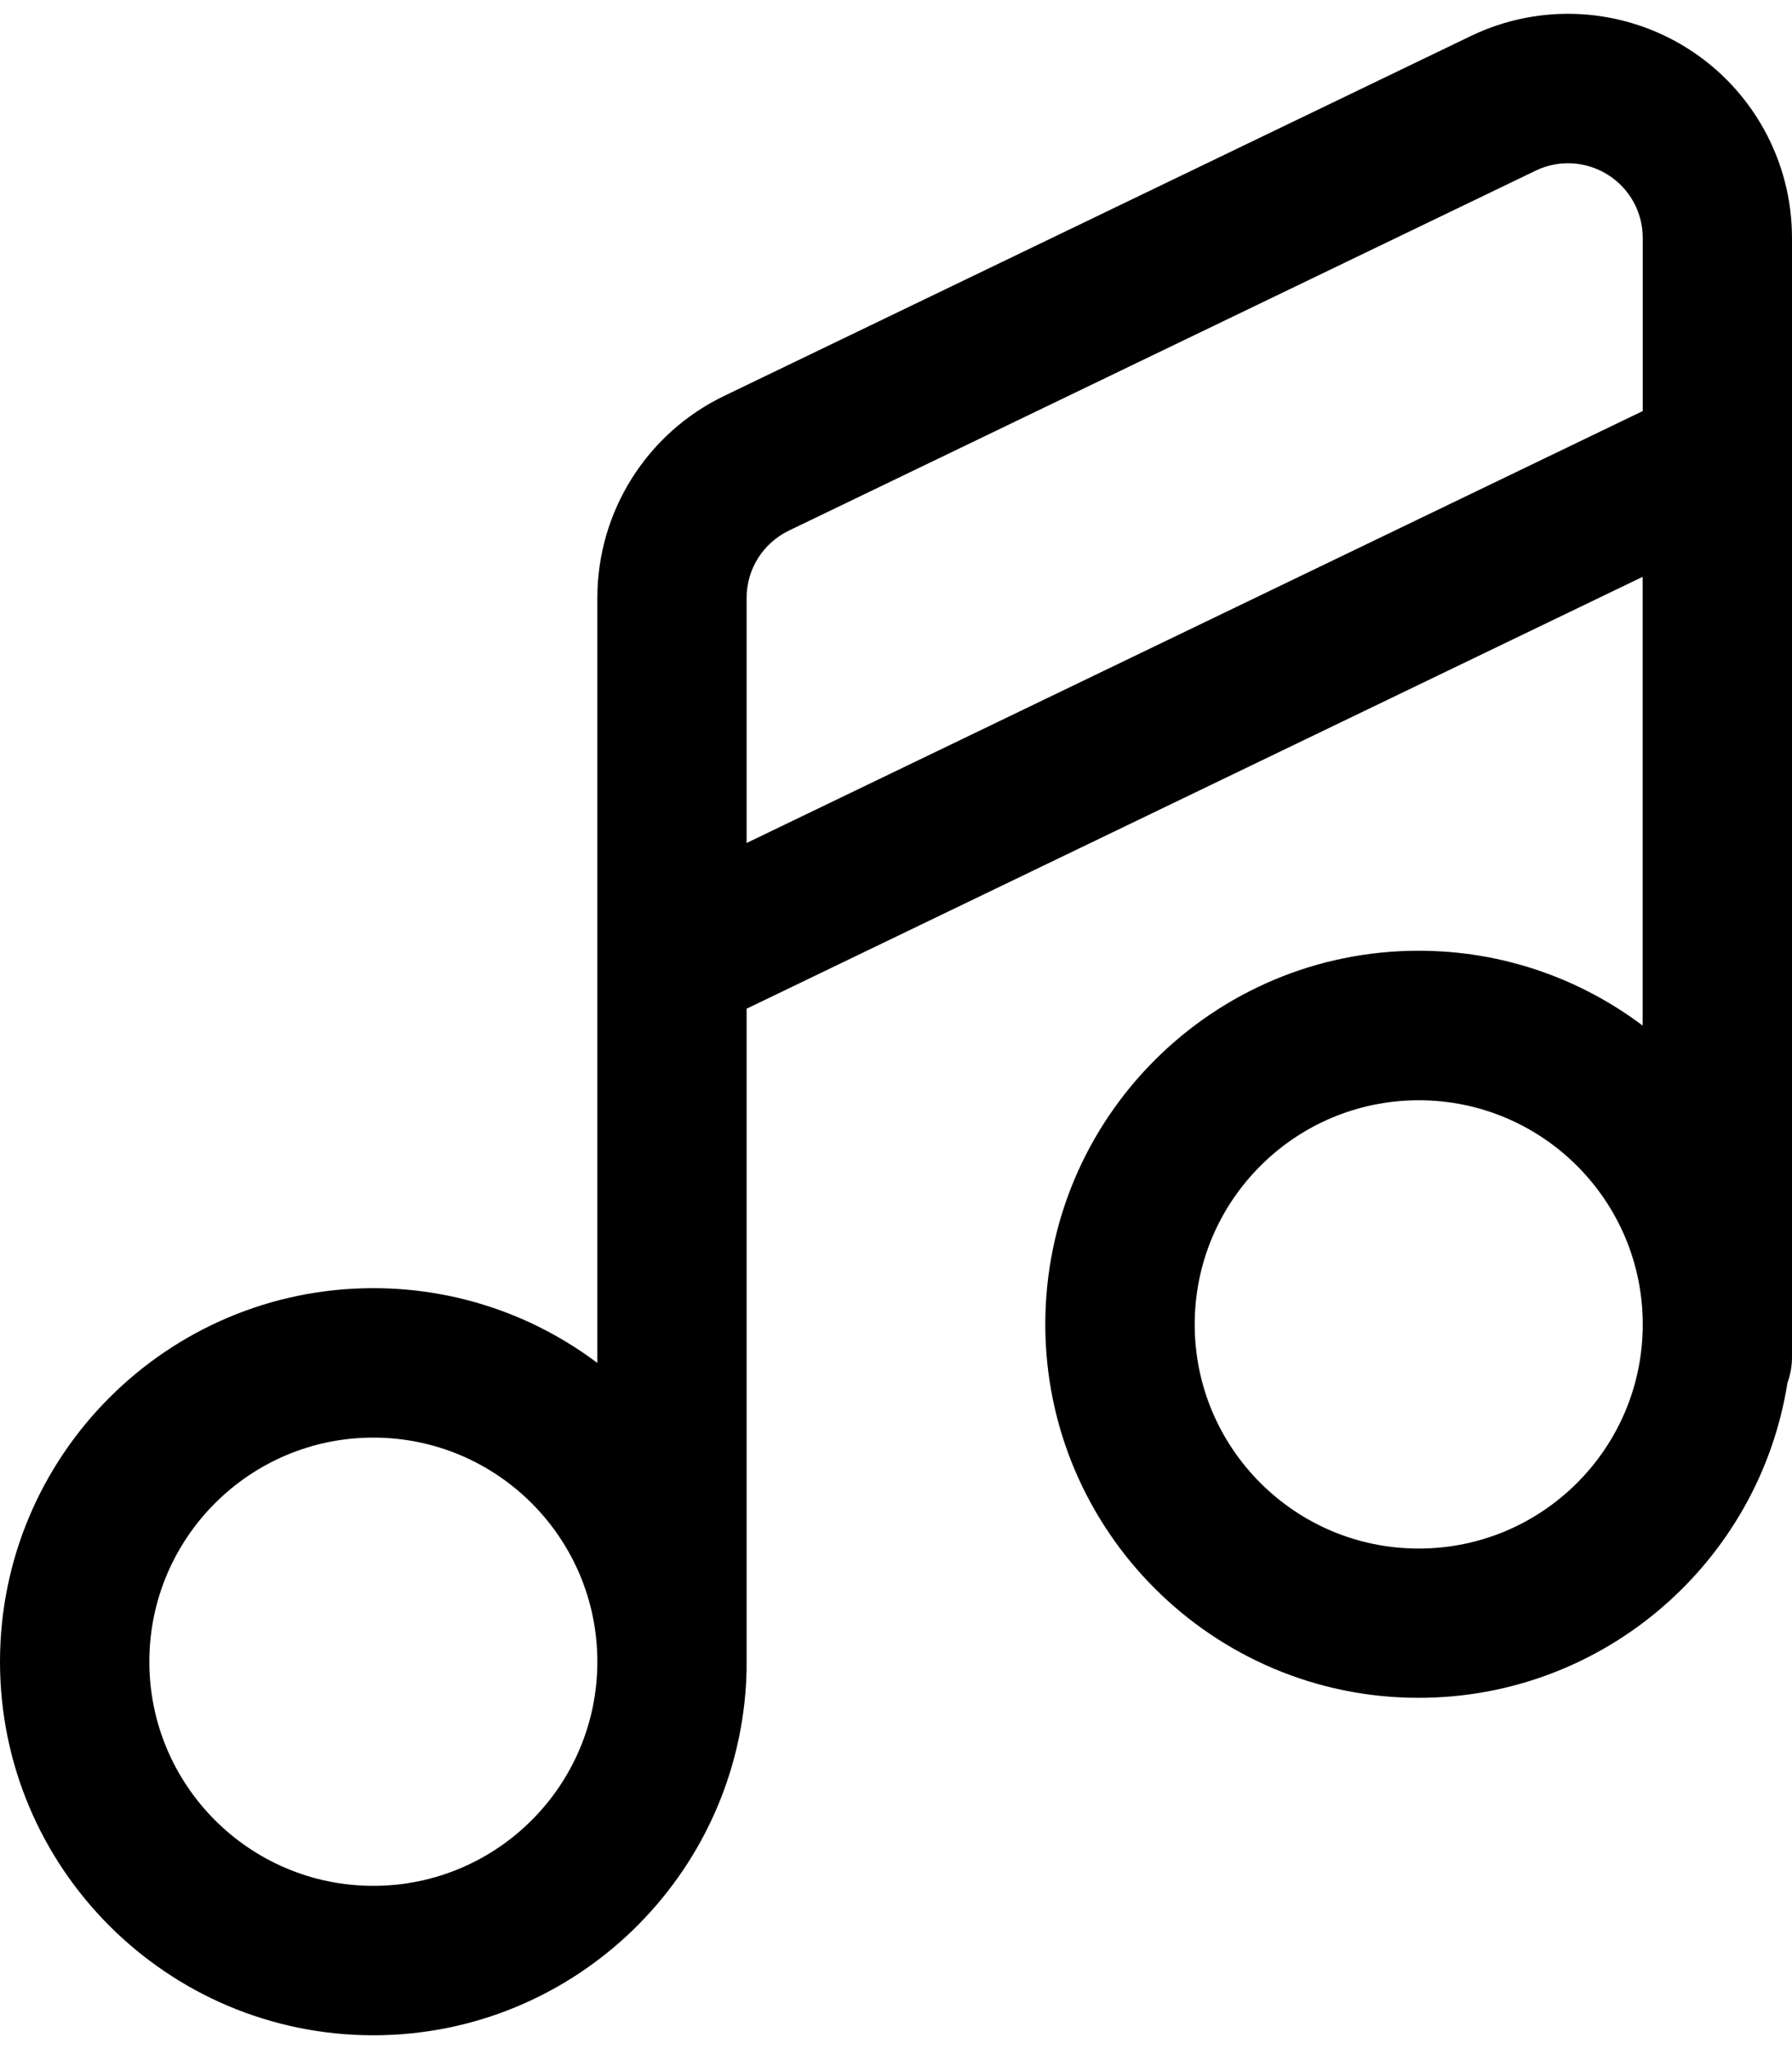 <svg width="35" height="40" viewBox="0 0 35 40" fill="none" xmlns="http://www.w3.org/2000/svg">
<path fill-rule="evenodd" clip-rule="evenodd" d="M14.579 32.704C14.438 36.605 11.226 39.73 7.292 39.73C3.267 39.73 0 36.463 0 32.438C0 28.415 3.267 25.146 7.292 25.146C8.933 25.146 10.448 25.689 11.667 26.606V18.757V11.67C11.667 9.99 12.63 8.458 14.143 7.729L28.727 0.703C30.083 0.05 31.678 0.14 32.953 0.94C34.227 1.74 35 3.14 35 4.644V8.958V26.491C35 26.668 34.969 26.837 34.911 26.994C34.362 30.476 31.343 33.143 27.708 33.143C23.683 33.143 20.416 29.875 20.416 25.851C20.416 21.826 23.683 18.559 27.708 18.559C29.349 18.559 30.863 19.103 32.083 20.02V11.26L14.582 19.691V32.585C14.582 32.625 14.58 32.665 14.577 32.704L14.579 32.704ZM11.667 32.438C11.667 30.023 9.707 28.063 7.292 28.063C4.876 28.063 2.917 30.023 2.917 32.438C2.917 34.853 4.876 36.813 7.292 36.813C9.707 36.813 11.667 34.853 11.667 32.438ZM32.085 8.023V4.645C32.085 4.143 31.828 3.677 31.401 3.41C30.977 3.144 30.444 3.113 29.992 3.332L15.408 10.358C14.903 10.601 14.582 11.111 14.582 11.672V16.456L32.083 8.025L32.085 8.023ZM32.085 25.854C32.085 23.438 30.125 21.478 27.71 21.478C25.294 21.478 23.334 23.438 23.334 25.854C23.334 28.269 25.294 30.229 27.71 30.229C30.125 30.229 32.085 28.269 32.085 25.854Z" fill="black"/>
</svg>
